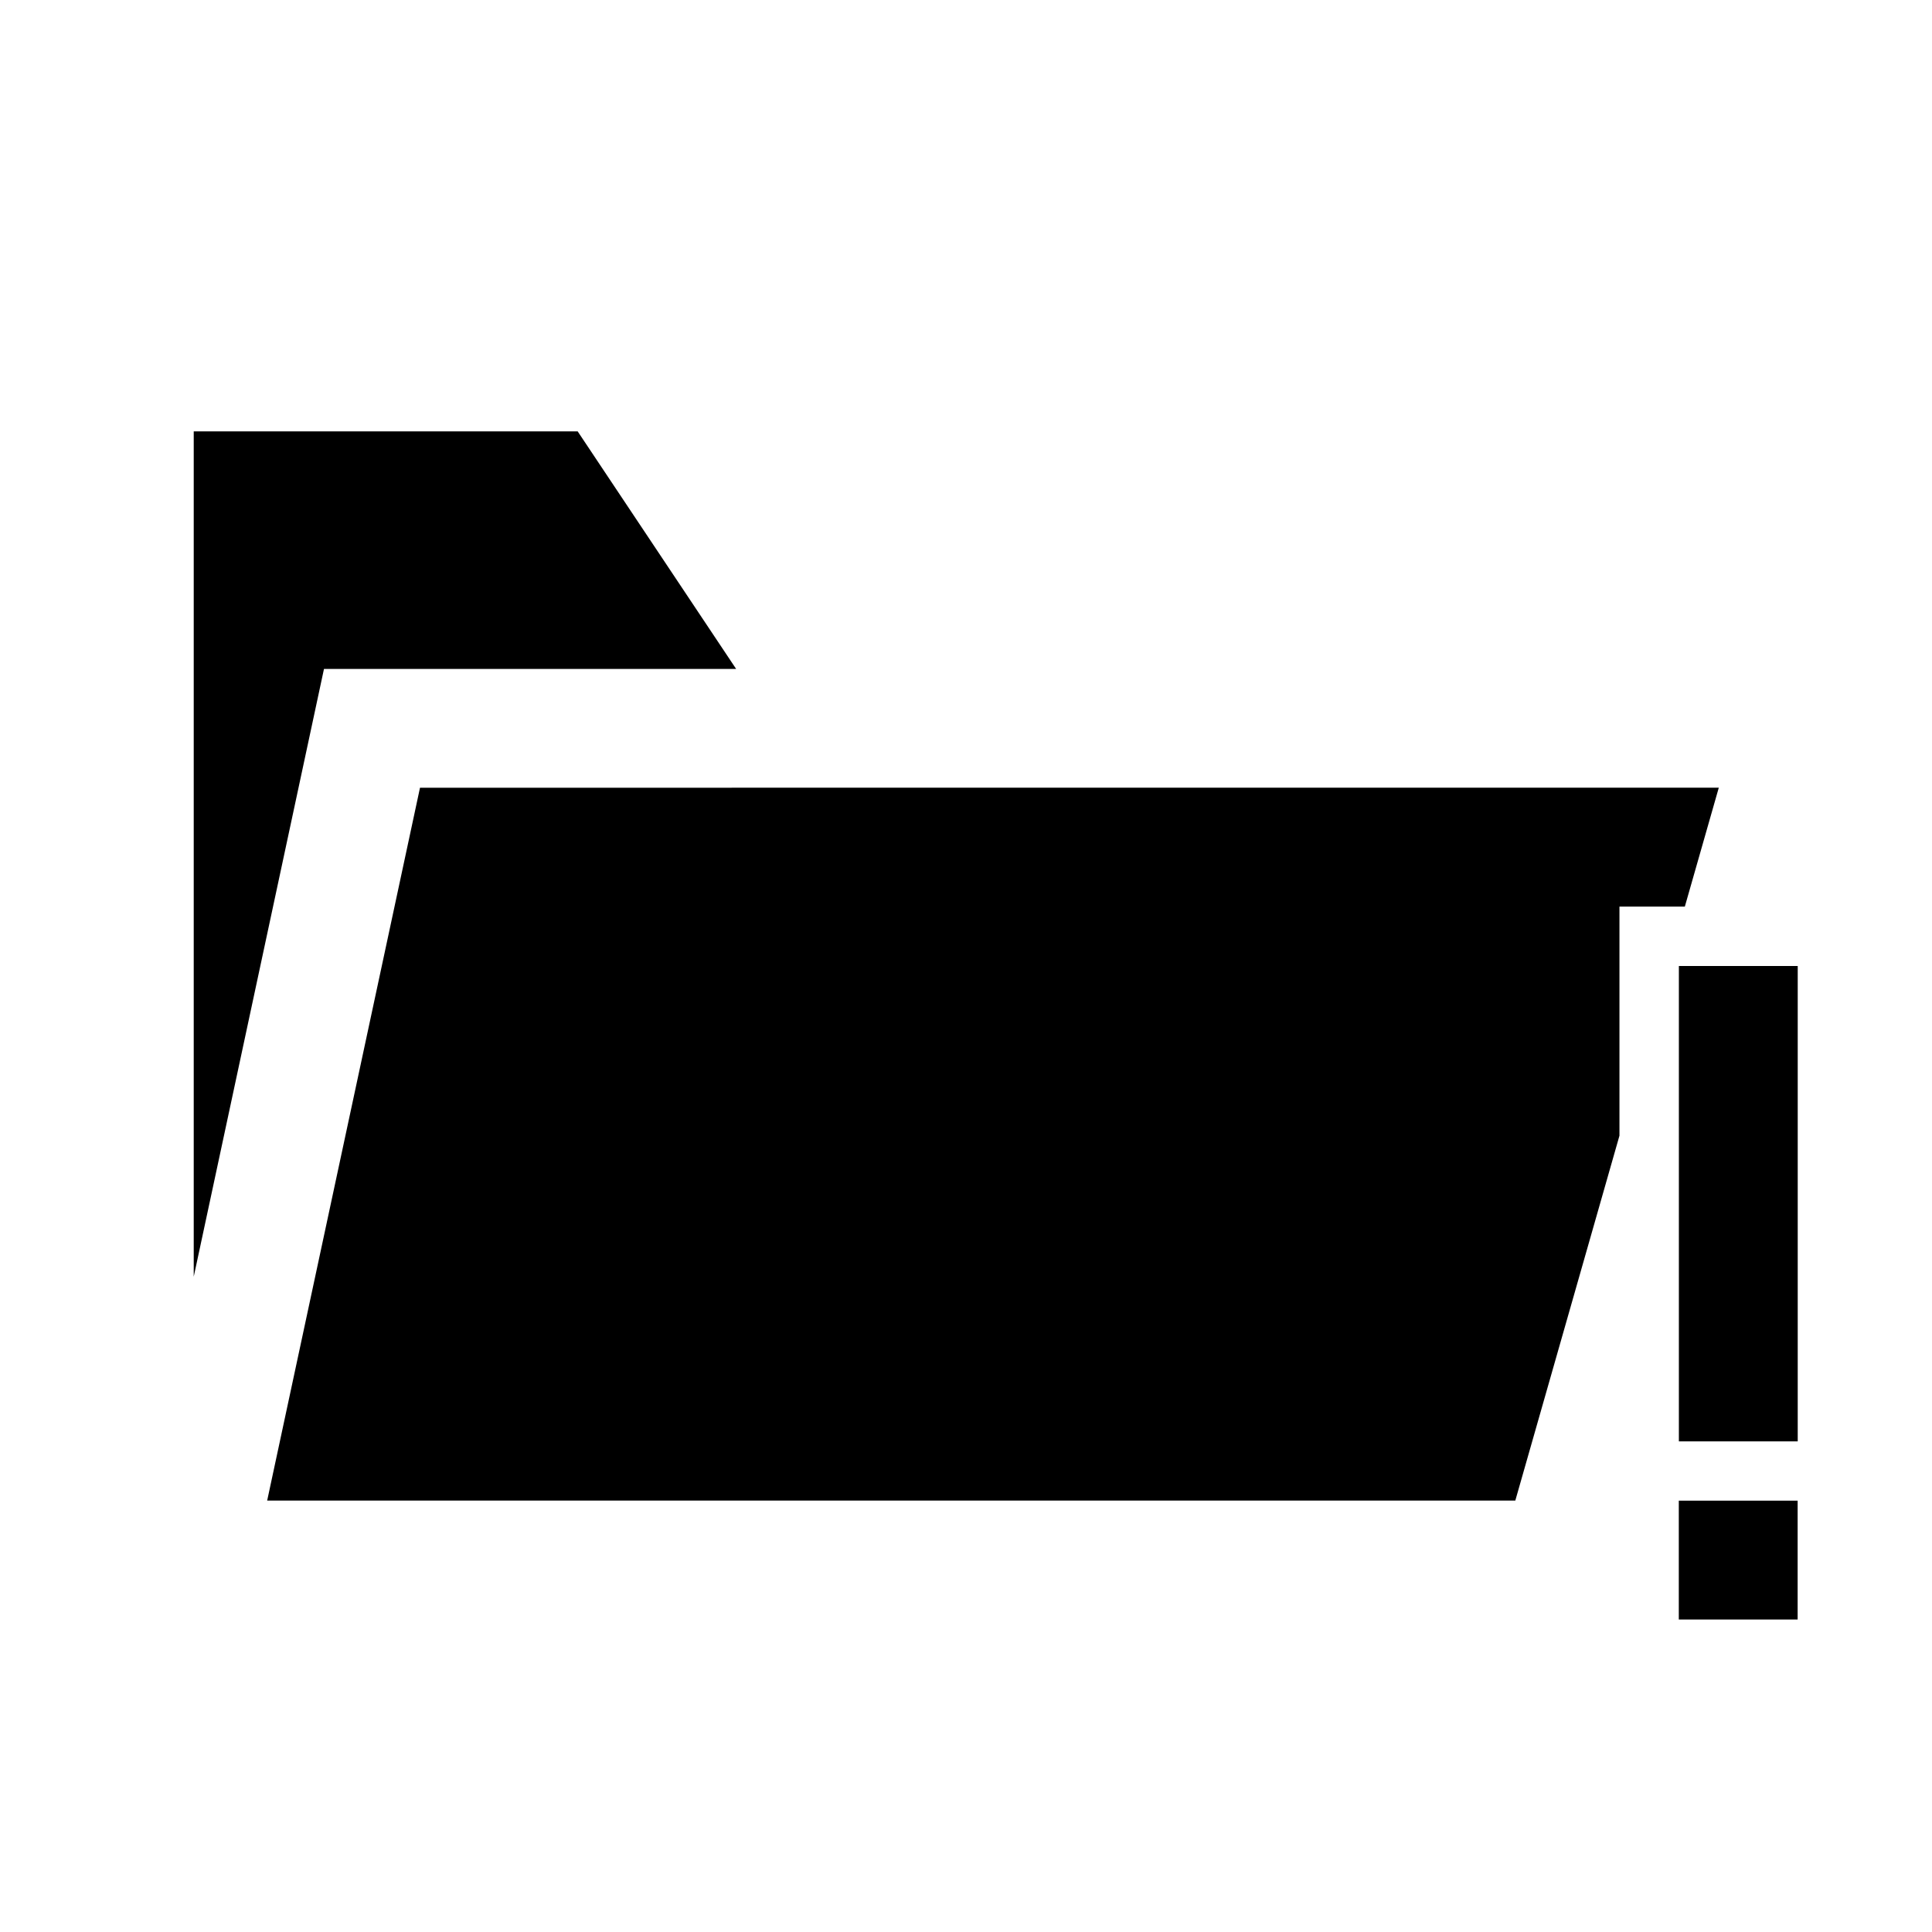 <?xml version="1.0" encoding="UTF-8"?>
<!-- Uploaded to: ICON Repo, www.iconrepo.com, Generator: ICON Repo Mixer Tools -->
<svg fill="#000000" width="800px" height="800px" version="1.1" viewBox="144 144 512 512" xmlns="http://www.w3.org/2000/svg">
 <g>
  <path d="m588.92 400v125.98h31.496v-125.98z"/>
  <path d="m588.9 541.69v31.496h31.492v-31.496z"/>
  <path d="m195.34 258.32v224.02l34.52-161.07h109.22l-41.988-62.945zm59.965 94.434-40.5 188.91h330.77l27.598-96.695v-60.715h17.328l8.996-31.504z"/>
 </g>
</svg>